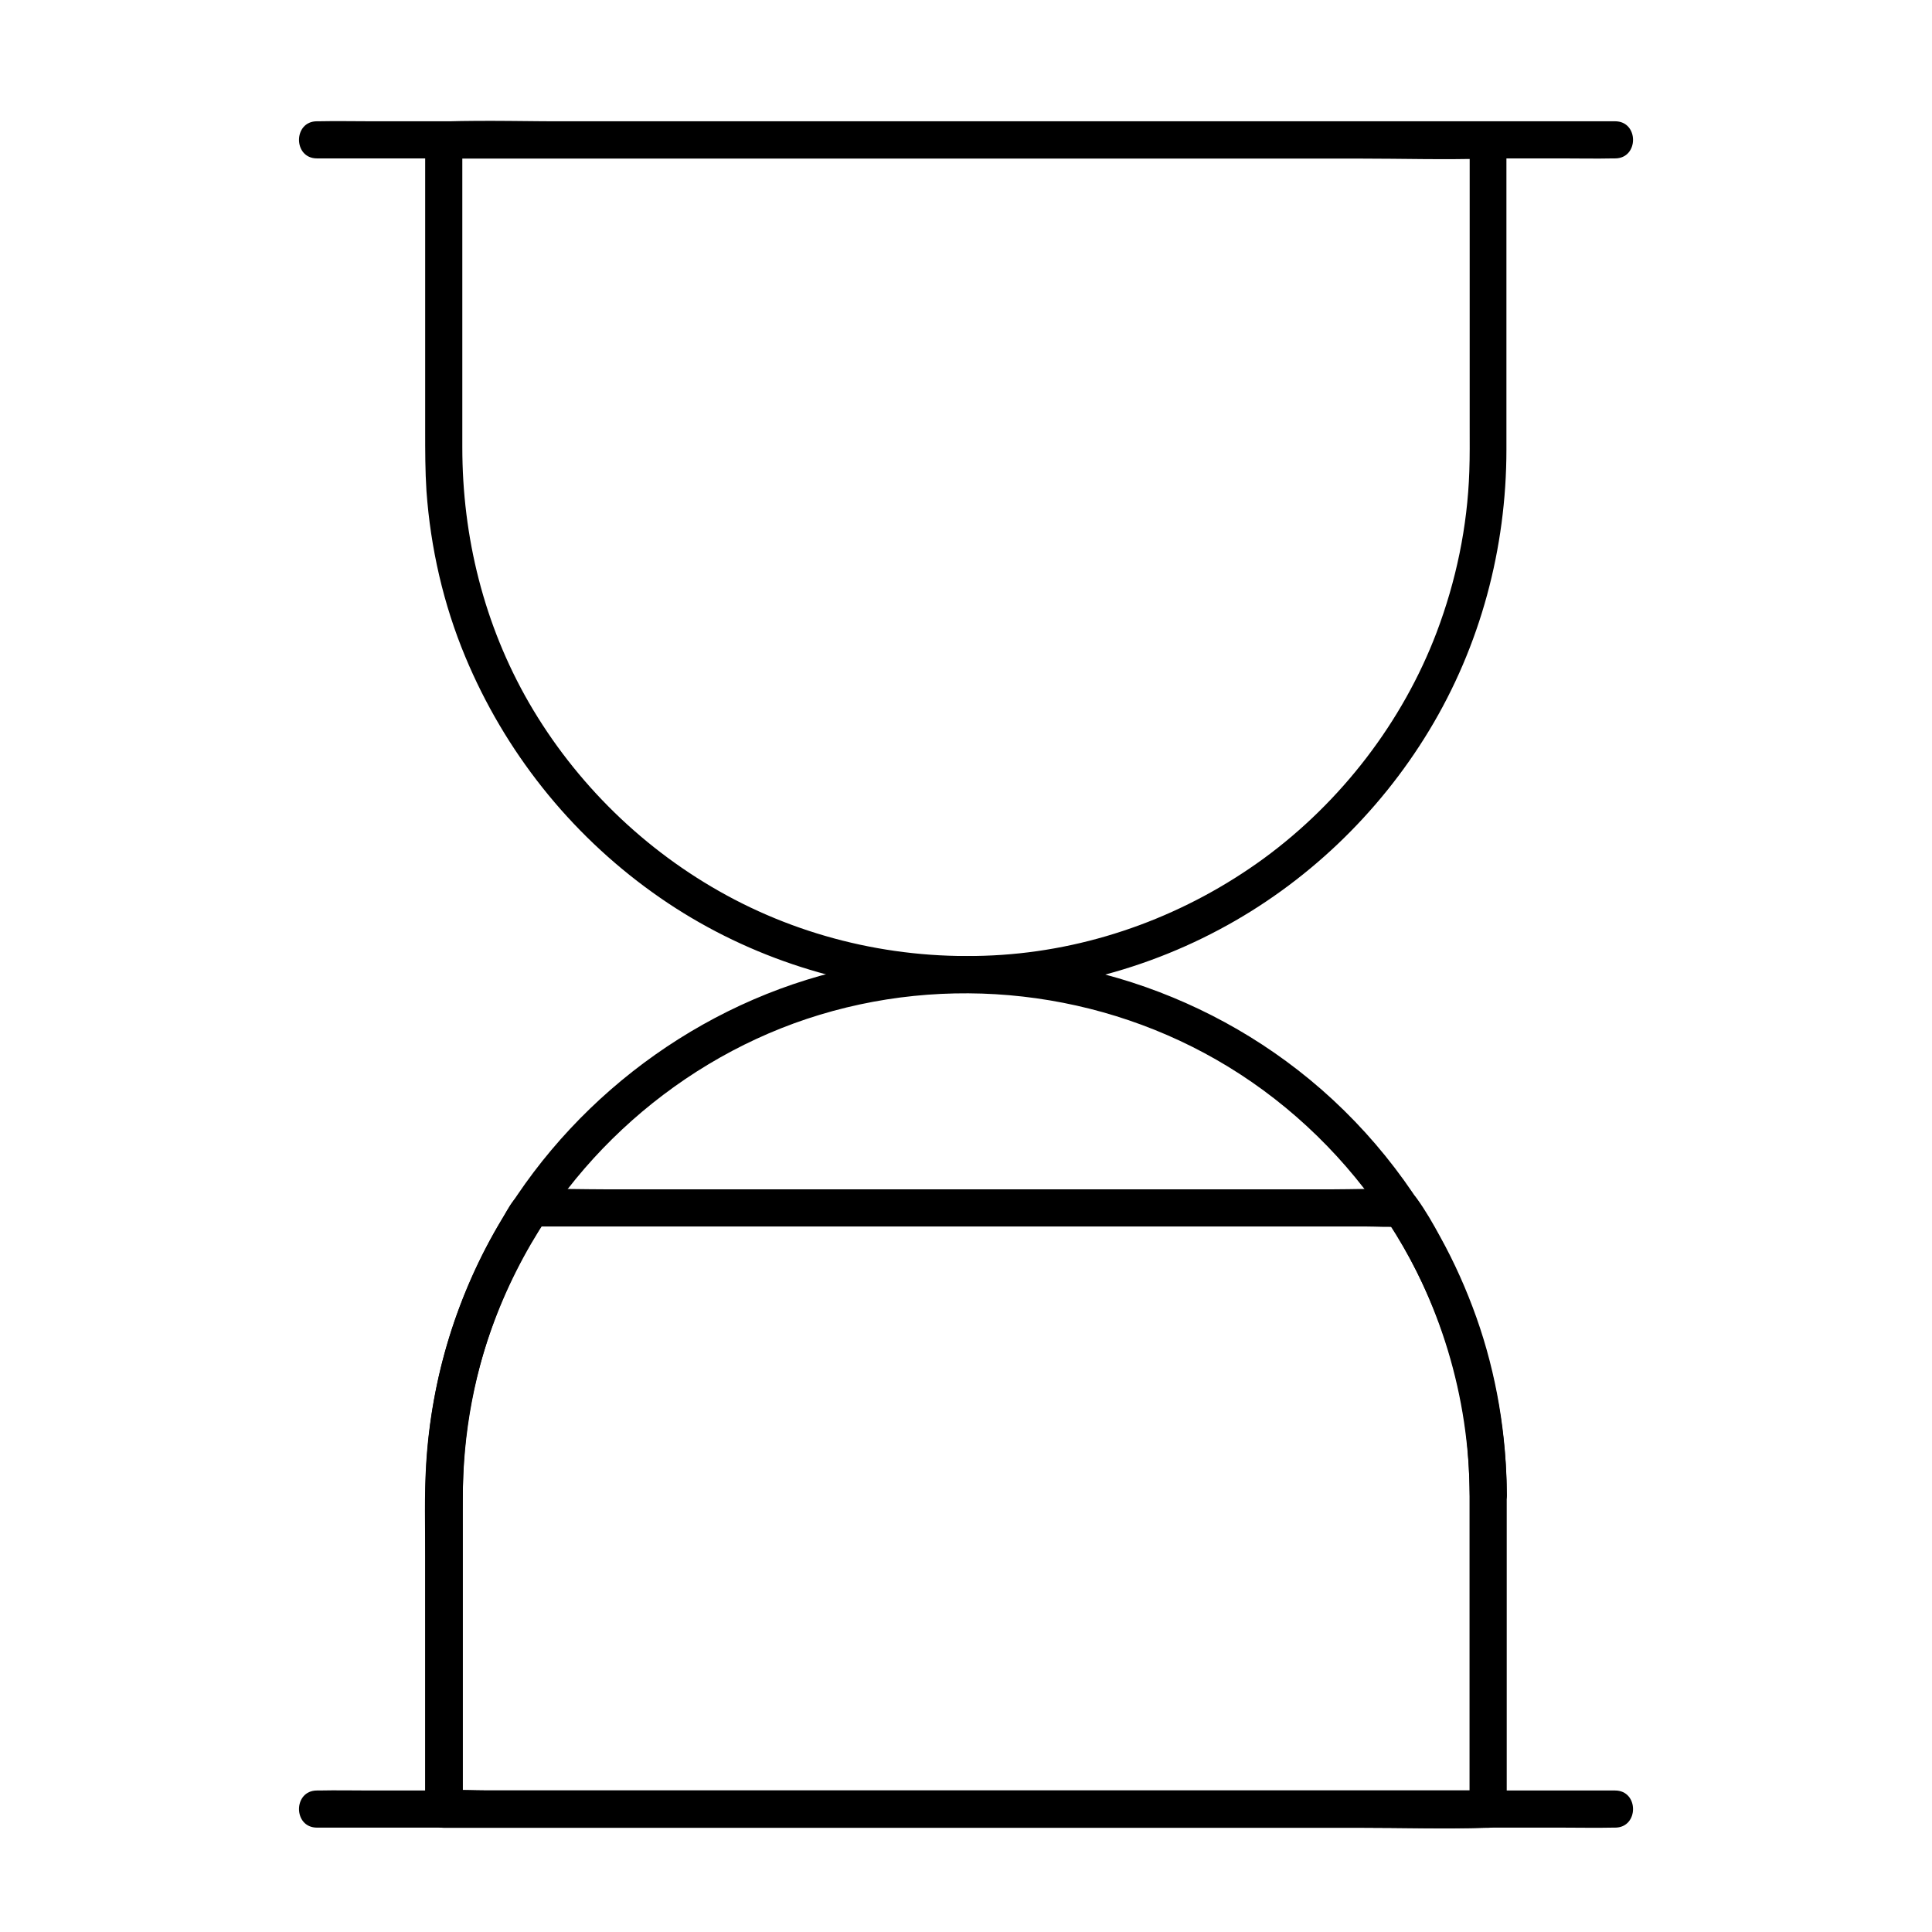 <?xml version="1.0" encoding="UTF-8"?>
<!-- Uploaded to: SVG Repo, www.svgrepo.com, Generator: SVG Repo Mixer Tools -->
<svg fill="#000000" width="800px" height="800px" version="1.1" viewBox="144 144 512 512" xmlns="http://www.w3.org/2000/svg">
 <g>
  <path d="m228 185.98h9.199 25.094 36.852 45.215 49.496 49.988 46.594 39.211 28.34c4.477 0 8.953 0.098 13.43 0h0.59c6.348 0 6.348-9.84 0-9.84h-9.199-25.094-36.852-45.215-49.496-49.988-46.594-39.211-28.34c-4.477 0-8.953-0.098-13.43 0h-0.59c-6.348 0-6.348 9.84 0 9.84z"/>
  <path d="m533.48 181.06v30.355 45.363c0 4.035 0.051 8.117-0.098 12.152-0.492 14.613-3.492 28.98-8.66 42.656-9.004 23.715-25.289 44.871-45.758 59.875-20.223 14.762-44.379 23.863-69.422 25.586-25.289 1.723-50.727-3.641-73.012-15.793-21.746-11.855-39.949-29.617-52.348-51.02-11.906-20.664-17.664-43.887-17.664-67.699v-38.672-40.395-2.363l-4.922 4.922h27.602 66.273 79.605 69.223c11.168 0 22.434 0.344 33.605 0h0.441c6.348 0 6.348-9.84 0-9.84h-27.602-66.273-79.605-69.223c-11.168 0-22.434-0.344-33.605 0h-0.441c-2.656 0-4.922 2.262-4.922 4.922v31.293 45.805c0 5.312 0 10.629 0.344 15.941 1.082 15.055 4.477 29.961 10.281 43.887 10.43 25.043 27.602 46.691 49.645 62.484 21.352 15.352 46.887 24.402 73.113 26.273 26.617 1.918 53.531-3.887 77.047-16.434 22.879-12.152 42.262-30.652 55.645-52.793 13.578-22.434 20.469-48.266 20.469-74.441v-38.18-41.523-2.41c0.105-6.301-9.738-6.301-9.738 0.047z"/>
  <path d="m533.48 540.37v72.719 10.332c1.625-1.625 3.297-3.297 4.922-4.922h-27.602-66.223-79.605-69.223-22.68c-3.59 0-7.332-0.246-10.922 0h-0.441l4.922 4.922v-56.434-25.535c0-17.562 3.199-34.832 9.789-51.168 14.414-35.672 44.969-64.109 81.379-76.262 37.047-12.348 78.375-7.676 111.73 12.695 34.145 20.859 58.055 57.07 62.977 96.926 0.629 5.559 0.926 11.168 0.973 16.727 0 6.348 9.84 6.348 9.84 0-0.148-43.836-20.762-85.902-55.398-112.82-32.621-25.34-75.031-35.473-115.62-27.551-39.457 7.676-74.586 32.668-95.301 67.109-11.855 19.68-18.695 42.117-20.074 65.043-0.492 8.117-0.246 16.336-0.246 24.453v65.336 1.477c0 2.656 2.262 4.922 4.922 4.922h27.602 66.223 79.605 69.223c11.168 0 22.434 0.344 33.605 0h0.441c2.656 0 4.922-2.262 4.922-4.922v-72.719-10.332c0.102-6.297-9.742-6.348-9.742 0z"/>
  <path d="m228 628.34h9.199 25.094 36.852 45.215 49.496 49.988 46.594 39.211 28.34c4.477 0 8.953 0.098 13.43 0h0.59c6.348 0 6.348-9.84 0-9.84h-9.199-25.094-36.852-45.215-49.496-49.988-46.594-39.211-28.34c-4.477 0-8.953-0.098-13.43 0h-0.59c-6.348 0-6.348 9.84 0 9.84z"/>
  <path d="m533.48 540.37v72.719 10.332c1.625-1.625 3.297-3.297 4.922-4.922h-27.602-66.223-79.605-69.223-22.68c-3.59 0-7.332-0.246-10.922 0h-0.441l4.922 4.922v-44.723-28.684c0-7.231-0.098-14.465 0.543-21.695 1.918-22.09 9.742-43.344 21.941-61.746-1.426 0.836-2.856 1.625-4.231 2.461h23.027 55.004 66.715 57.465 18.941c2.953 0 6.051 0.246 9.004 0h0.395c-1.426-0.836-2.856-1.625-4.231-2.461 14.359 21.938 22.18 47.473 22.277 73.797 0 6.348 9.84 6.348 9.84 0-0.051-16.039-2.707-32.176-8.07-47.281-2.609-7.332-5.805-14.516-9.594-21.352-1.871-3.445-3.836-6.887-6.148-10.086-1.082-1.523-2.461-2.363-4.379-2.461-6.148-0.297-12.398 0-18.547 0h-41.574-53.531-53.578-42.707c-6.691 0-13.43-0.246-20.074 0-4.379 0.148-6.348 5.066-8.363 8.414-4.379 7.332-8.07 15.105-11.07 23.125-5.953 15.844-8.906 32.766-8.953 49.691-0.051 11.66 0 23.273 0 34.934v45.41 2.707c0 2.656 2.262 4.922 4.922 4.922h27.602 66.223 79.605 69.223c11.168 0 22.434 0.344 33.605 0h0.441c2.656 0 4.922-2.262 4.922-4.922v-72.719-10.332c0.051-6.348-9.793-6.398-9.793-0.051z"/>
 </g>
</svg>